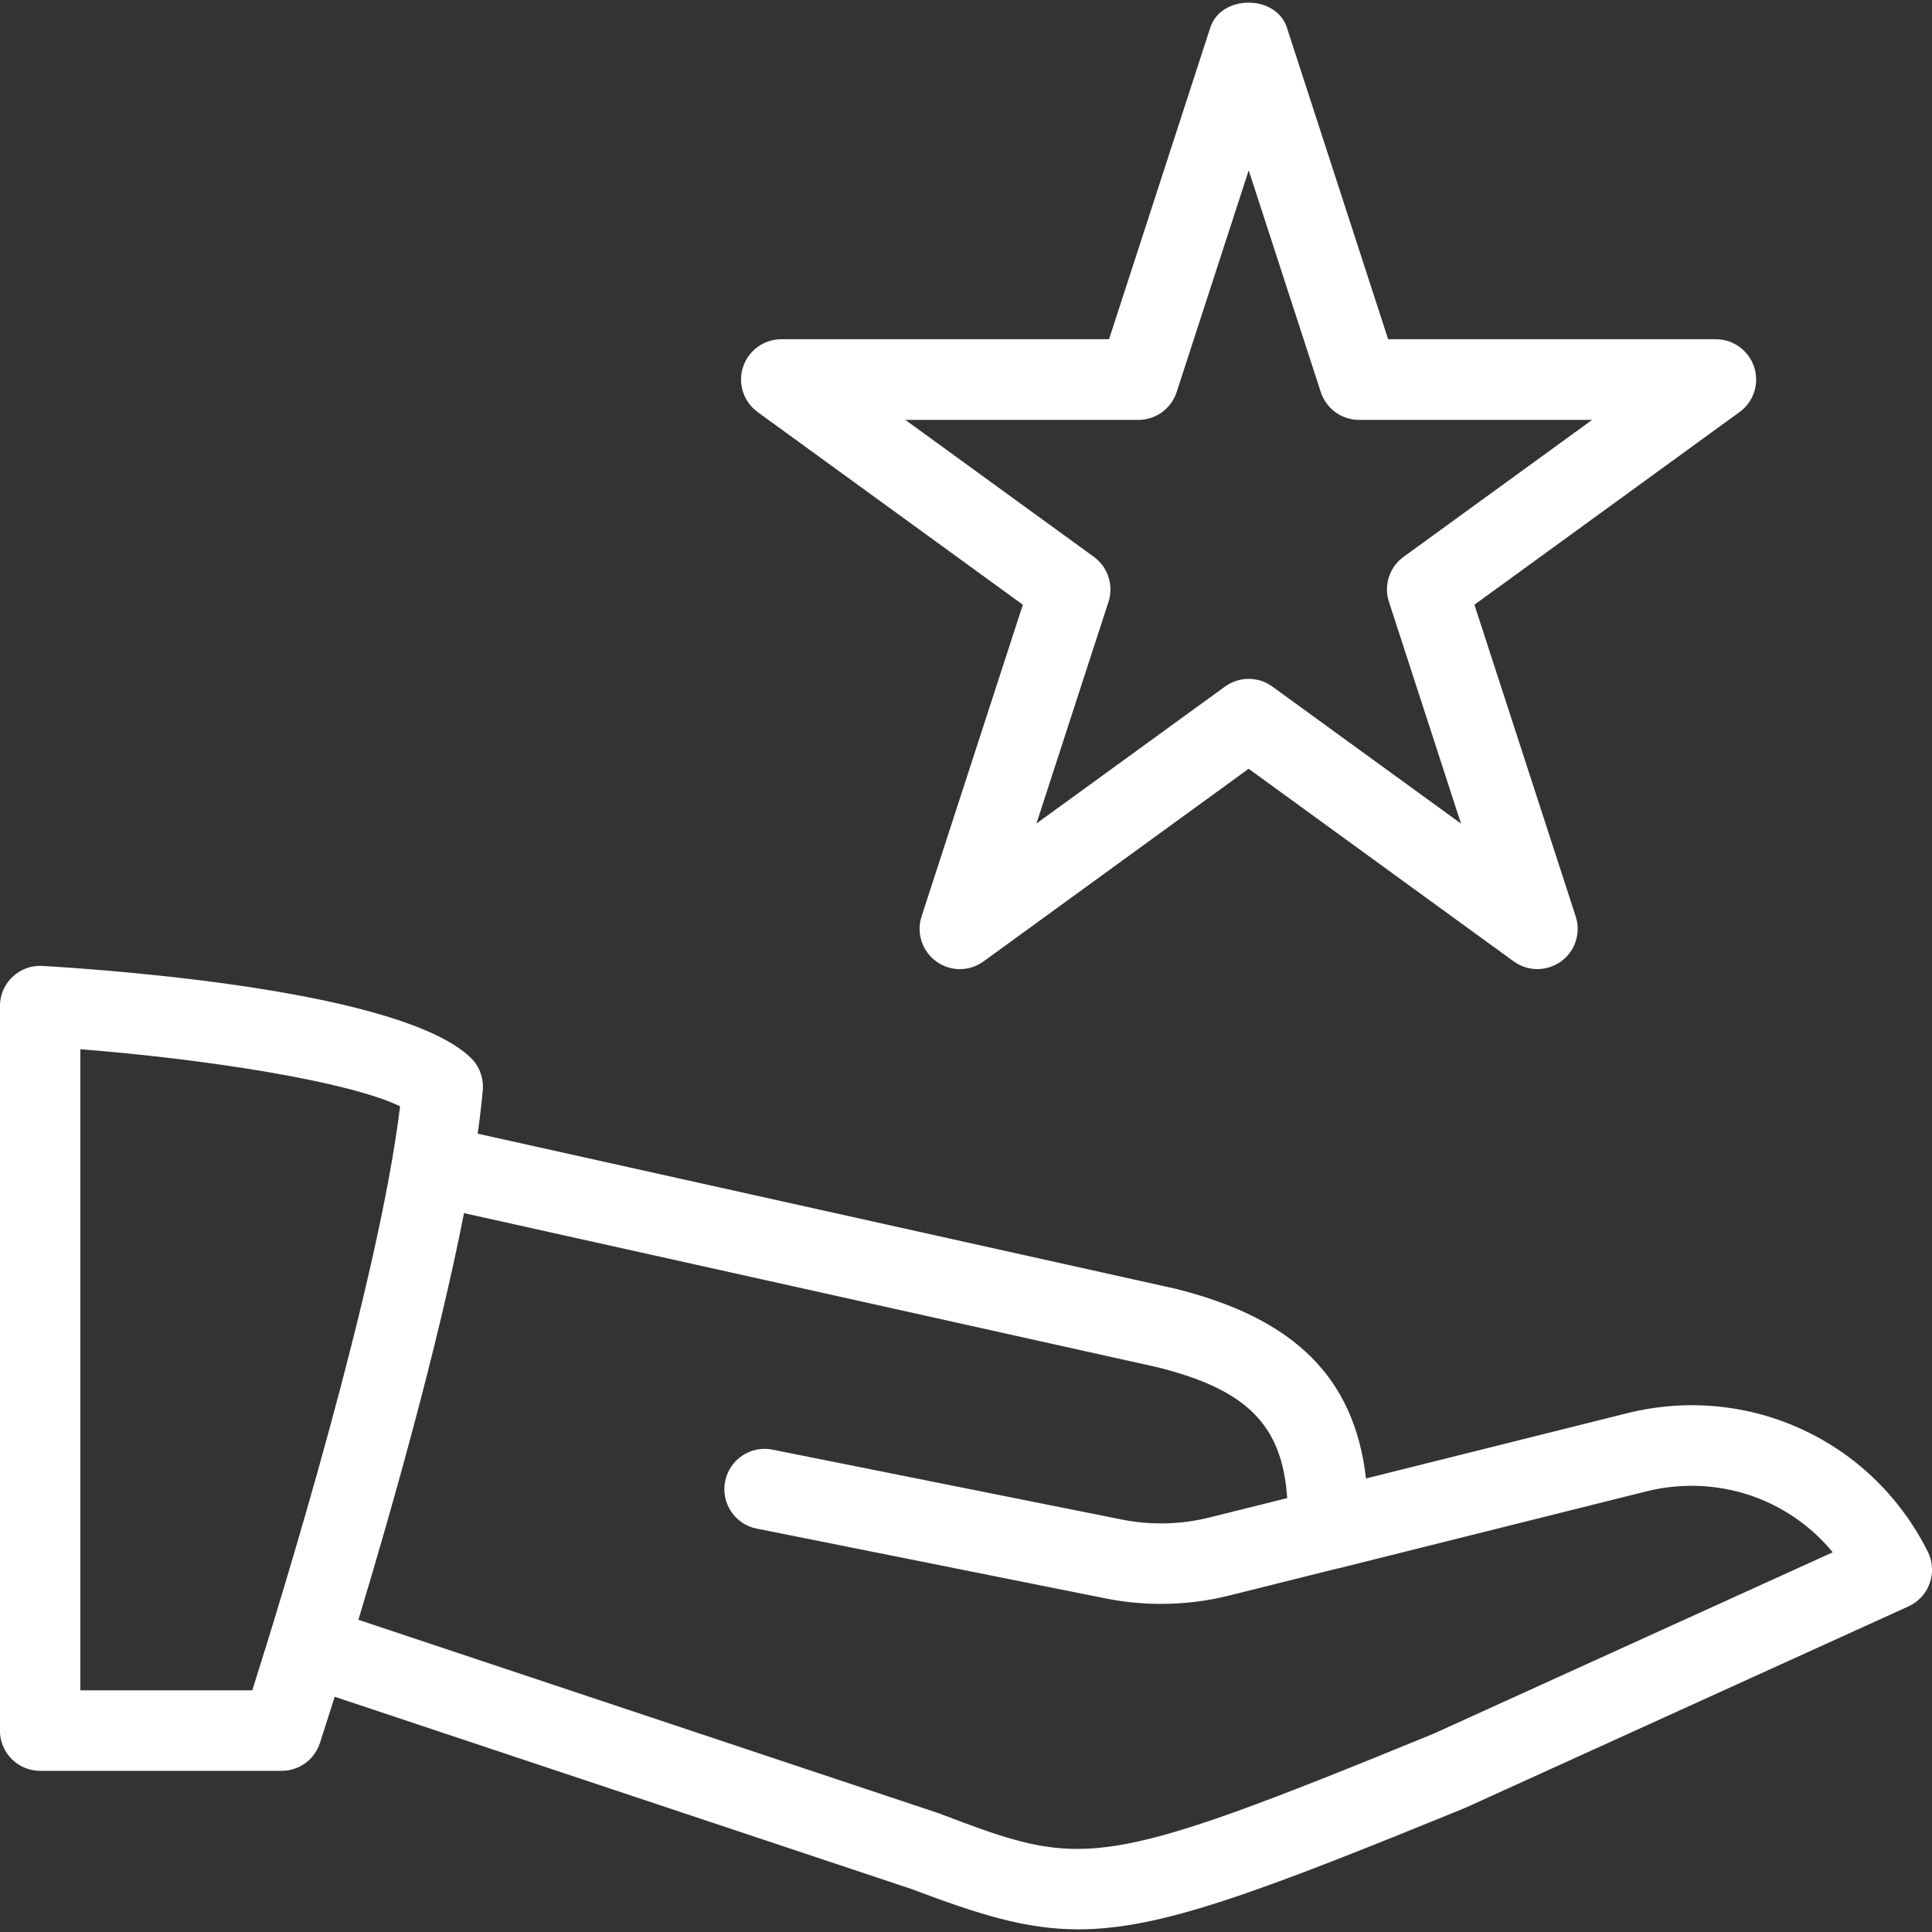 <?xml version="1.0" encoding="UTF-8"?>
<svg version="1.1" viewBox="0 0 24 24" xmlns="http://www.w3.org/2000/svg" xmlns:xlink="http://www.w3.org/1999/xlink">
    <rect x="0" y="0" width="24" height="24" fill="#333333" stroke="none"/>
    <!--Generated by IJSVG (https://github.com/iconjar/IJSVG)-->
    <path d="M12.706,7.512l-1.258,3.872c-0.067,0.206 0.007,0.432 0.182,0.559c0.088,0.064 0.191,0.096 0.294,0.096c0.103,0 0.206,-0.032 0.294,-0.096l3.293,-2.393l3.293,2.393c0.176,0.127 0.412,0.127 0.588,0c0.176,-0.127 0.249,-0.353 0.182,-0.559l-1.258,-3.872l3.293,-2.393c0.176,-0.127 0.249,-0.353 0.182,-0.559c-0.067,-0.206 -0.259,-0.346 -0.476,-0.346h-4.071l-1.258,-3.872c-0.134,-0.412 -0.817,-0.412 -0.951,0l-1.258,3.872h-4.071c-0.217,0 -0.409,0.14 -0.476,0.346c-0.067,0.206 0.007,0.432 0.182,0.559l3.294,2.393Zm1.435,-2.296c0.217,0 0.409,-0.14 0.476,-0.346l0.895,-2.754l0.895,2.754c0.067,0.206 0.259,0.346 0.476,0.346h2.895l-2.342,1.701c-0.176,0.127 -0.249,0.353 -0.182,0.559l0.895,2.755l-2.343,-1.702c-0.088,-0.064 -0.191,-0.096 -0.294,-0.096c-0.103,0 -0.206,0.032 -0.295,0.096l-2.342,1.701l0.895,-2.754c0.067,-0.206 -0.007,-0.432 -0.182,-0.559l-2.342,-1.701h2.895Zm9.807,14.06c-0.695,-1.389 -2.233,-2.095 -3.738,-1.72l-3.241,0.81c-0.144,-1.249 -0.883,-1.986 -2.363,-2.356l-8.672,-1.927c0.027,-0.19 0.048,-0.372 0.063,-0.541c0.013,-0.152 -0.043,-0.302 -0.154,-0.407c-0.857,-0.812 -4.284,-1.074 -5.314,-1.136c-0.142,-0.008 -0.273,0.041 -0.373,0.135c-0.1,0.094 -0.157,0.226 -0.157,0.364v9c0,0.276 0.224,0.5 0.5,0.5h3c0.216,0 0.408,-0.139 0.475,-0.345c0.013,-0.04 0.081,-0.25 0.184,-0.575l7.165,2.388c0.84,0.317 1.42,0.501 2.072,0.501c1.013,0 2.201,-0.444 4.813,-1.512l5.5,-2.5c0.123,-0.056 0.219,-0.16 0.264,-0.288c0.045,-0.128 0.037,-0.27 -0.024,-0.391Zm-20.814,1.722h-2.136v-7.964c1.607,0.127 3.342,0.403 3.972,0.709c-0.265,2.19 -1.464,6.08 -1.836,7.255Zm14.676,0.538c-4.206,1.724 -4.351,1.671 -6.152,0.988l-7.206,-2.402c0.411,-1.361 0.984,-3.379 1.312,-5.052l8.612,1.914c1.107,0.276 1.553,0.713 1.614,1.626l-0.96,0.239c-0.356,0.09 -0.735,0.1 -1.096,0.027l-4.338,-0.868c-0.27,-0.055 -0.534,0.122 -0.588,0.393c-0.054,0.271 0.121,0.534 0.392,0.588l4.339,0.868c0.225,0.045 0.455,0.067 0.684,0.067c0.287,0 0.575,-0.035 0.851,-0.105l1.341,-0.335c0.002,0 0.004,0 0.006,0l3.831,-0.958c0.877,-0.216 1.764,0.088 2.315,0.757l-4.957,2.253Z" fill="#FFF"></path>
</svg>